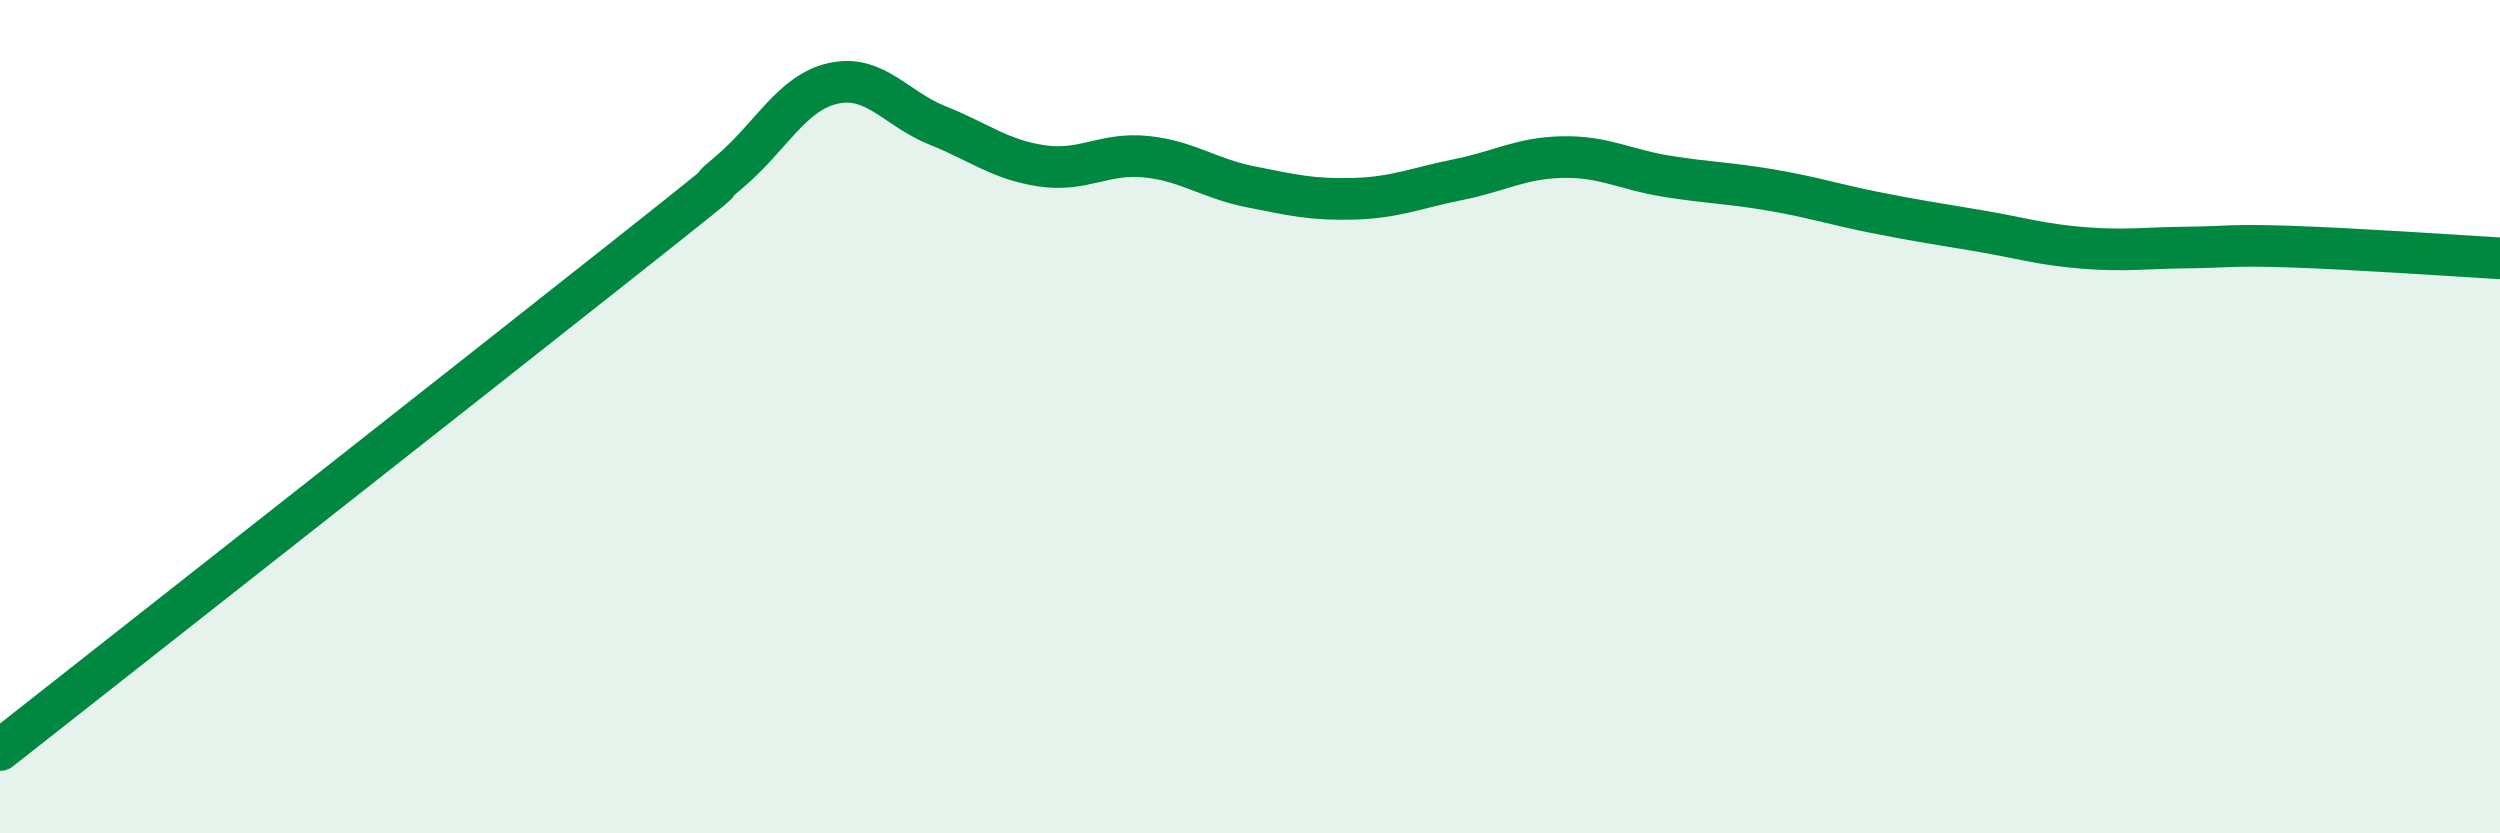
    <svg width="60" height="20" viewBox="0 0 60 20" xmlns="http://www.w3.org/2000/svg">
      <path
        d="M 0,18 C 3,15.64 11.5,8.96 15,6.19 C 18.5,3.42 16.5,4.97 17.5,4.13 C 18.5,3.29 19,2.22 20,2 C 21,1.78 21.5,2.61 22.5,3.01 C 23.5,3.41 24,3.83 25,3.98 C 26,4.13 26.5,3.66 27.5,3.76 C 28.5,3.86 29,4.28 30,4.48 C 31,4.68 31.5,4.8 32.5,4.77 C 33.5,4.74 34,4.51 35,4.31 C 36,4.11 36.5,3.79 37.5,3.77 C 38.5,3.75 39,4.07 40,4.23 C 41,4.39 41.5,4.39 42.5,4.56 C 43.5,4.73 44,4.9 45,5.1 C 46,5.3 46.5,5.37 47.5,5.54 C 48.5,5.71 49,5.87 50,5.95 C 51,6.03 51.5,5.95 52.5,5.94 C 53.5,5.93 53.5,5.87 55,5.92 C 56.5,5.97 59,6.14 60,6.2L60 20L0 20Z"
        fill="#008740"
        opacity="0.1"
        stroke-linecap="round"
        stroke-linejoin="round"
      />
      <path
        d="M 0,18 C 3,15.64 11.5,8.96 15,6.19 C 18.5,3.42 16.5,4.97 17.5,4.13 C 18.5,3.29 19,2.22 20,2 C 21,1.78 21.5,2.61 22.5,3.01 C 23.5,3.41 24,3.83 25,3.98 C 26,4.13 26.5,3.66 27.5,3.76 C 28.5,3.86 29,4.28 30,4.48 C 31,4.68 31.5,4.8 32.5,4.77 C 33.5,4.74 34,4.51 35,4.31 C 36,4.11 36.5,3.79 37.5,3.77 C 38.5,3.75 39,4.07 40,4.23 C 41,4.39 41.5,4.39 42.5,4.56 C 43.5,4.73 44,4.9 45,5.1 C 46,5.3 46.5,5.37 47.5,5.54 C 48.5,5.71 49,5.87 50,5.95 C 51,6.03 51.5,5.95 52.5,5.94 C 53.5,5.93 53.5,5.87 55,5.92 C 56.5,5.97 59,6.14 60,6.2"
        stroke="#008740"
        stroke-width="1"
        fill="none"
        stroke-linecap="round"
        stroke-linejoin="round"
      />
    </svg>
  